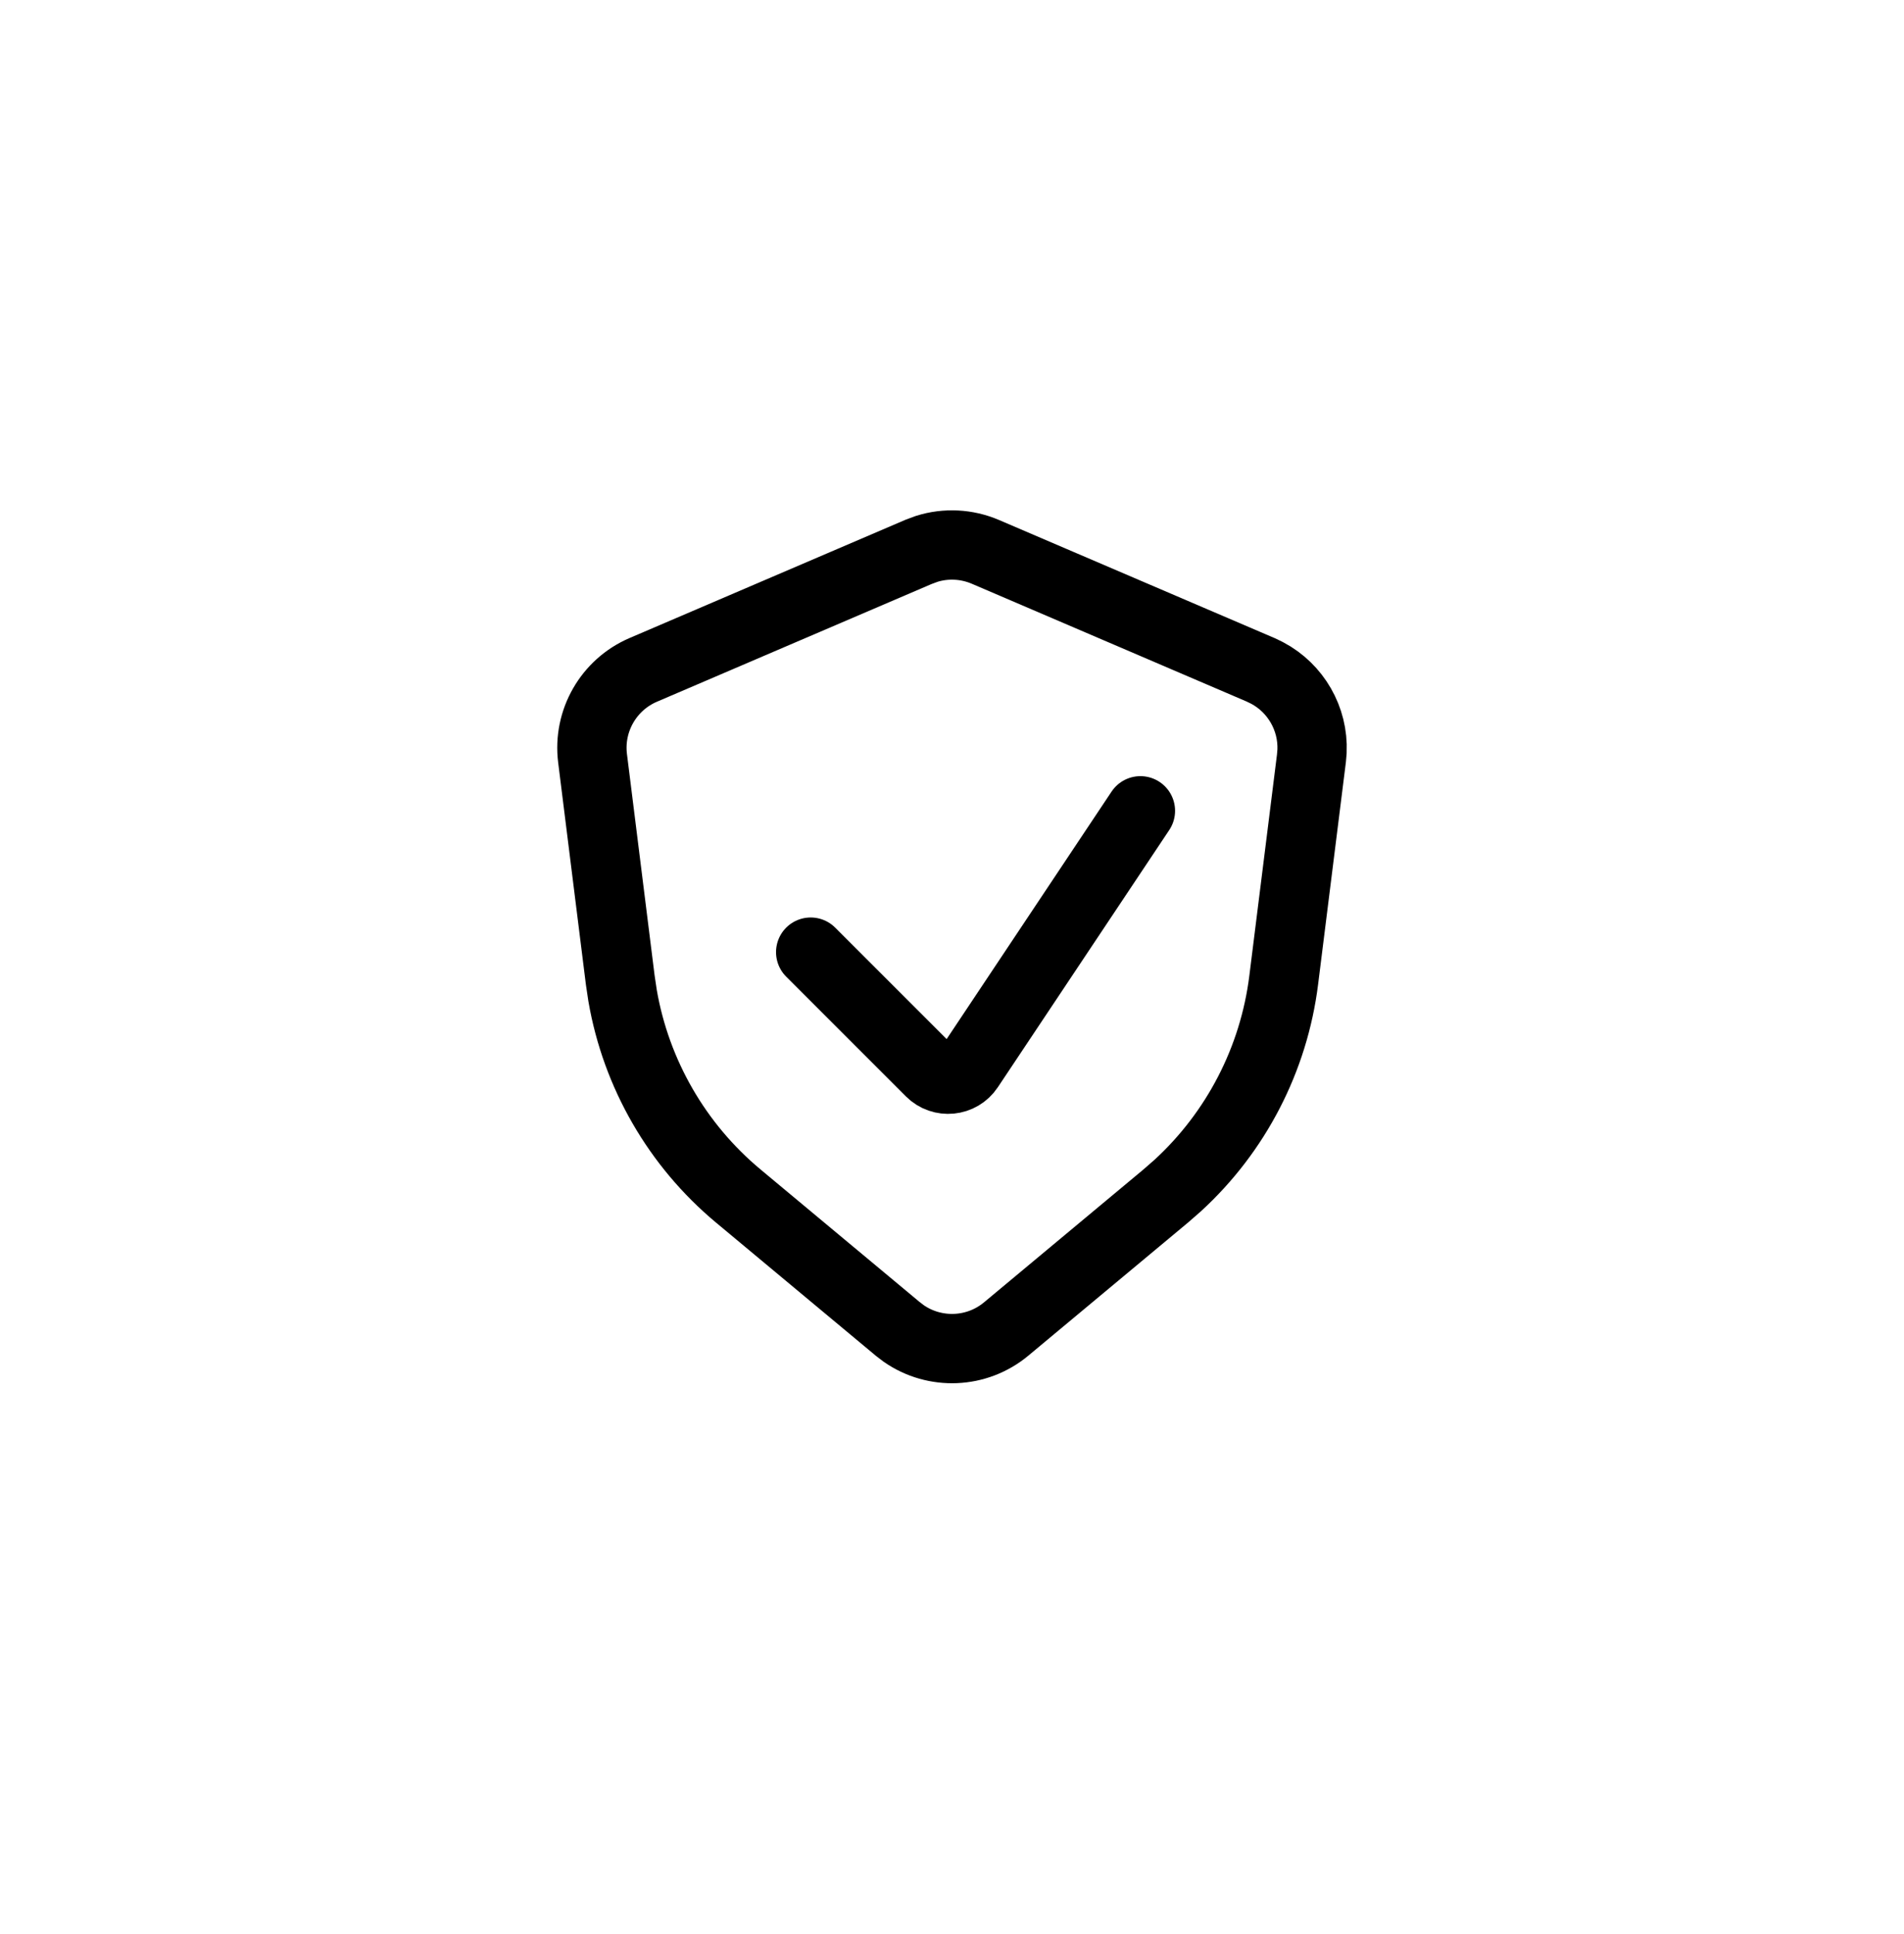 <svg width="64" height="65" viewBox="0 0 64 65" fill="none" xmlns="http://www.w3.org/2000/svg">
<path d="M31.151 18.446C31.796 18.244 32.495 18.279 33.122 18.547L42.378 22.513L42.591 22.616C43.559 23.129 44.148 24.155 44.102 25.249L44.082 25.485L43.15 32.939C42.818 35.596 41.551 38.043 39.586 39.845L39.183 40.197L33.824 44.663C32.834 45.489 31.423 45.54 30.38 44.818L30.177 44.663L24.817 40.197C22.759 38.482 21.384 36.095 20.928 33.467L20.849 32.939L19.918 25.485C19.761 24.225 20.456 23.013 21.623 22.513L30.878 18.547L31.151 18.446Z" stroke="black" stroke-width="2.33" stroke-linecap="round"/>
<path d="M27.25 32L31.274 36.024C31.65 36.4 32.275 36.338 32.57 35.896L38.333 27.25" stroke="black" stroke-width="2.33" stroke-linecap="round"/>
</svg>
